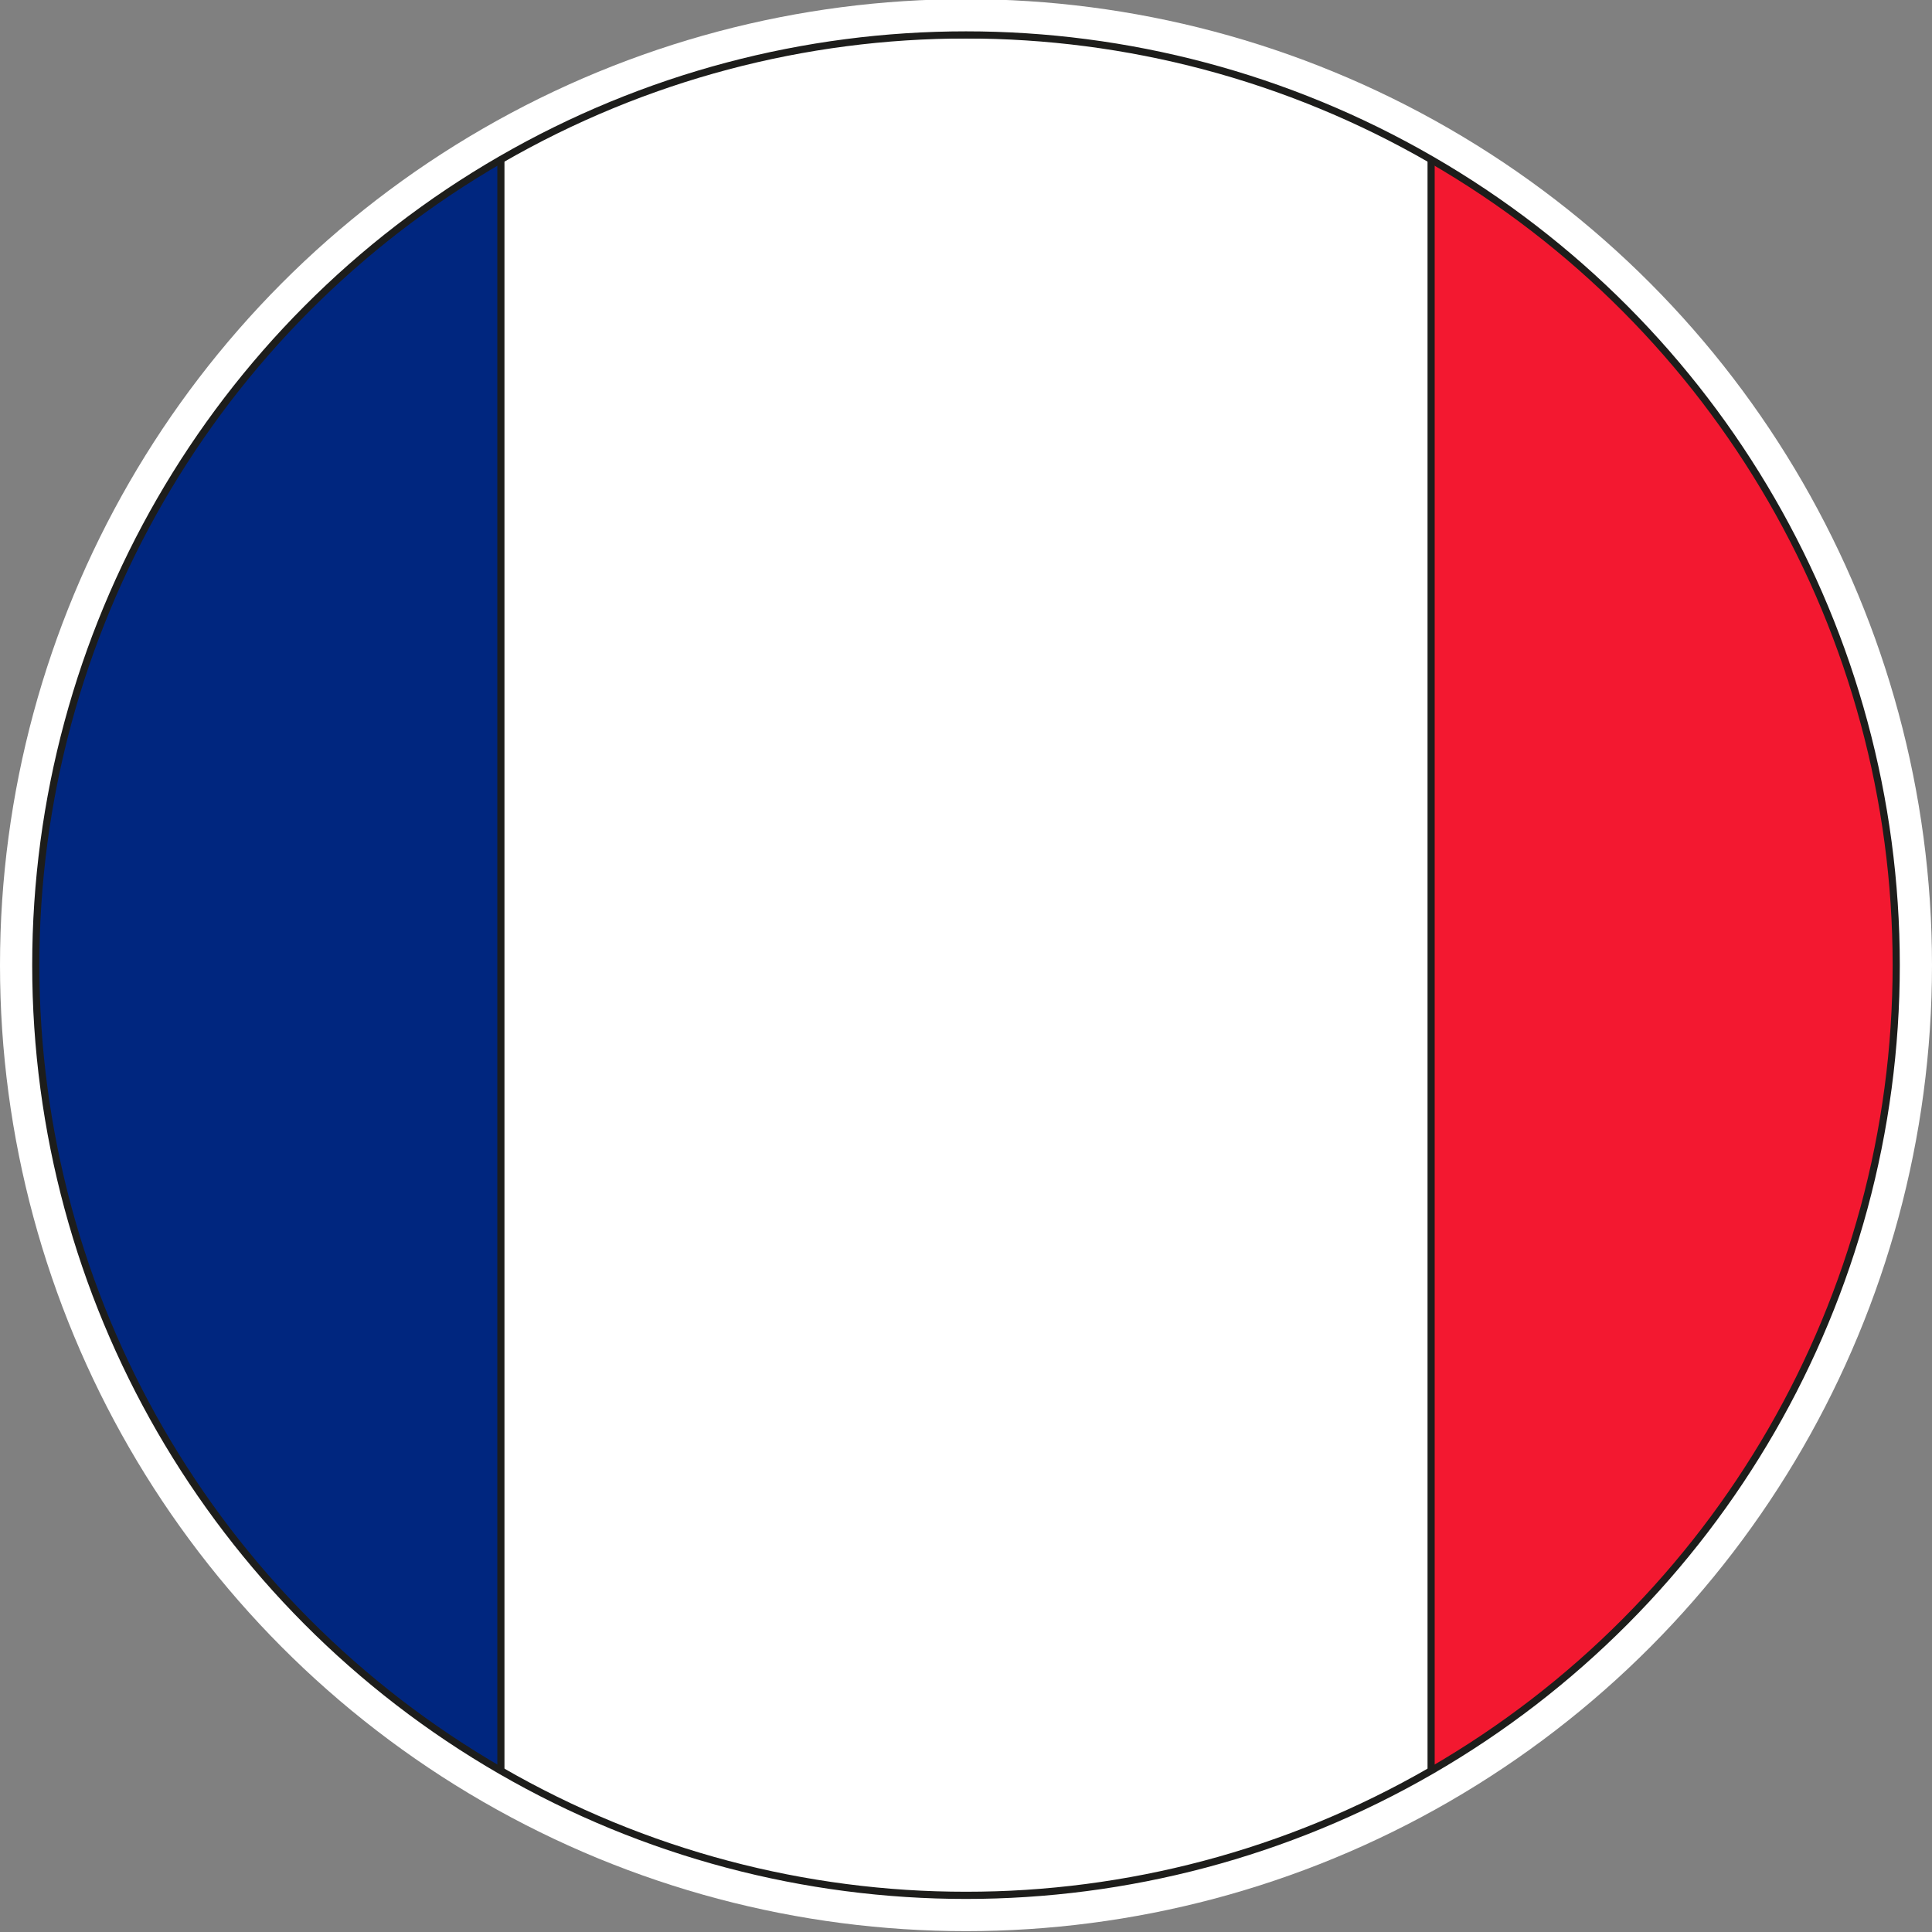 <svg id="Capa_1" xmlns="http://www.w3.org/2000/svg" xmlns:xlink="http://www.w3.org/1999/xlink" viewBox="0 0 135 135" style="enable-background:new 0 0 135 135"><rect x="0" y="0" width="135" height="135" fill="#808080" stroke="none"/><style>.st0{fill-rule:evenodd;clip-rule:evenodd;fill:#add9d4;stroke:#fff;stroke-width:5;stroke-miterlimit:10}.st1{clip-path:url(#SVGID_00000115515854092307004850000004495420494020162751_)}.st2{fill-rule:evenodd;clip-rule:evenodd;fill:#fff;stroke:#1d1d1b;stroke-width:.5;stroke-miterlimit:10}.st3{fill-rule:evenodd;clip-rule:evenodd;fill:#00267f;stroke:#1d1d1b;stroke-width:.5;stroke-miterlimit:10}.st4{fill-rule:evenodd;clip-rule:evenodd;fill:#f31830;stroke:#1d1d1b;stroke-width:.5;stroke-miterlimit:10}</style><circle class="st0" cx="67.5" cy="67.44" r="65"/><g><defs><circle id="SVGID_1_" cx="67.5" cy="67.44" r="65"/></defs><clipPath id="SVGID_00000075868317442582416610000013114009497238761629_"><use xlink:href="#SVGID_1_" style="overflow:visible"/></clipPath><g style="clip-path:url(#SVGID_00000075868317442582416610000013114009497238761629_)"><path class="st2" d="M-30 2.44h195v130H-30V2.44z"/><g><path class="st3" d="M-30 2.44h65v130h-65V2.44z"/><path class="st4" d="M1e2 2.44h65v130h-65V2.44z"/></g></g><use xlink:href="#SVGID_1_" style="overflow:visible;fill-rule:evenodd;clip-rule:evenodd;fill:none;stroke:#1d1d1b;stroke-width:.5;stroke-miterlimit:10"/></g></svg>
